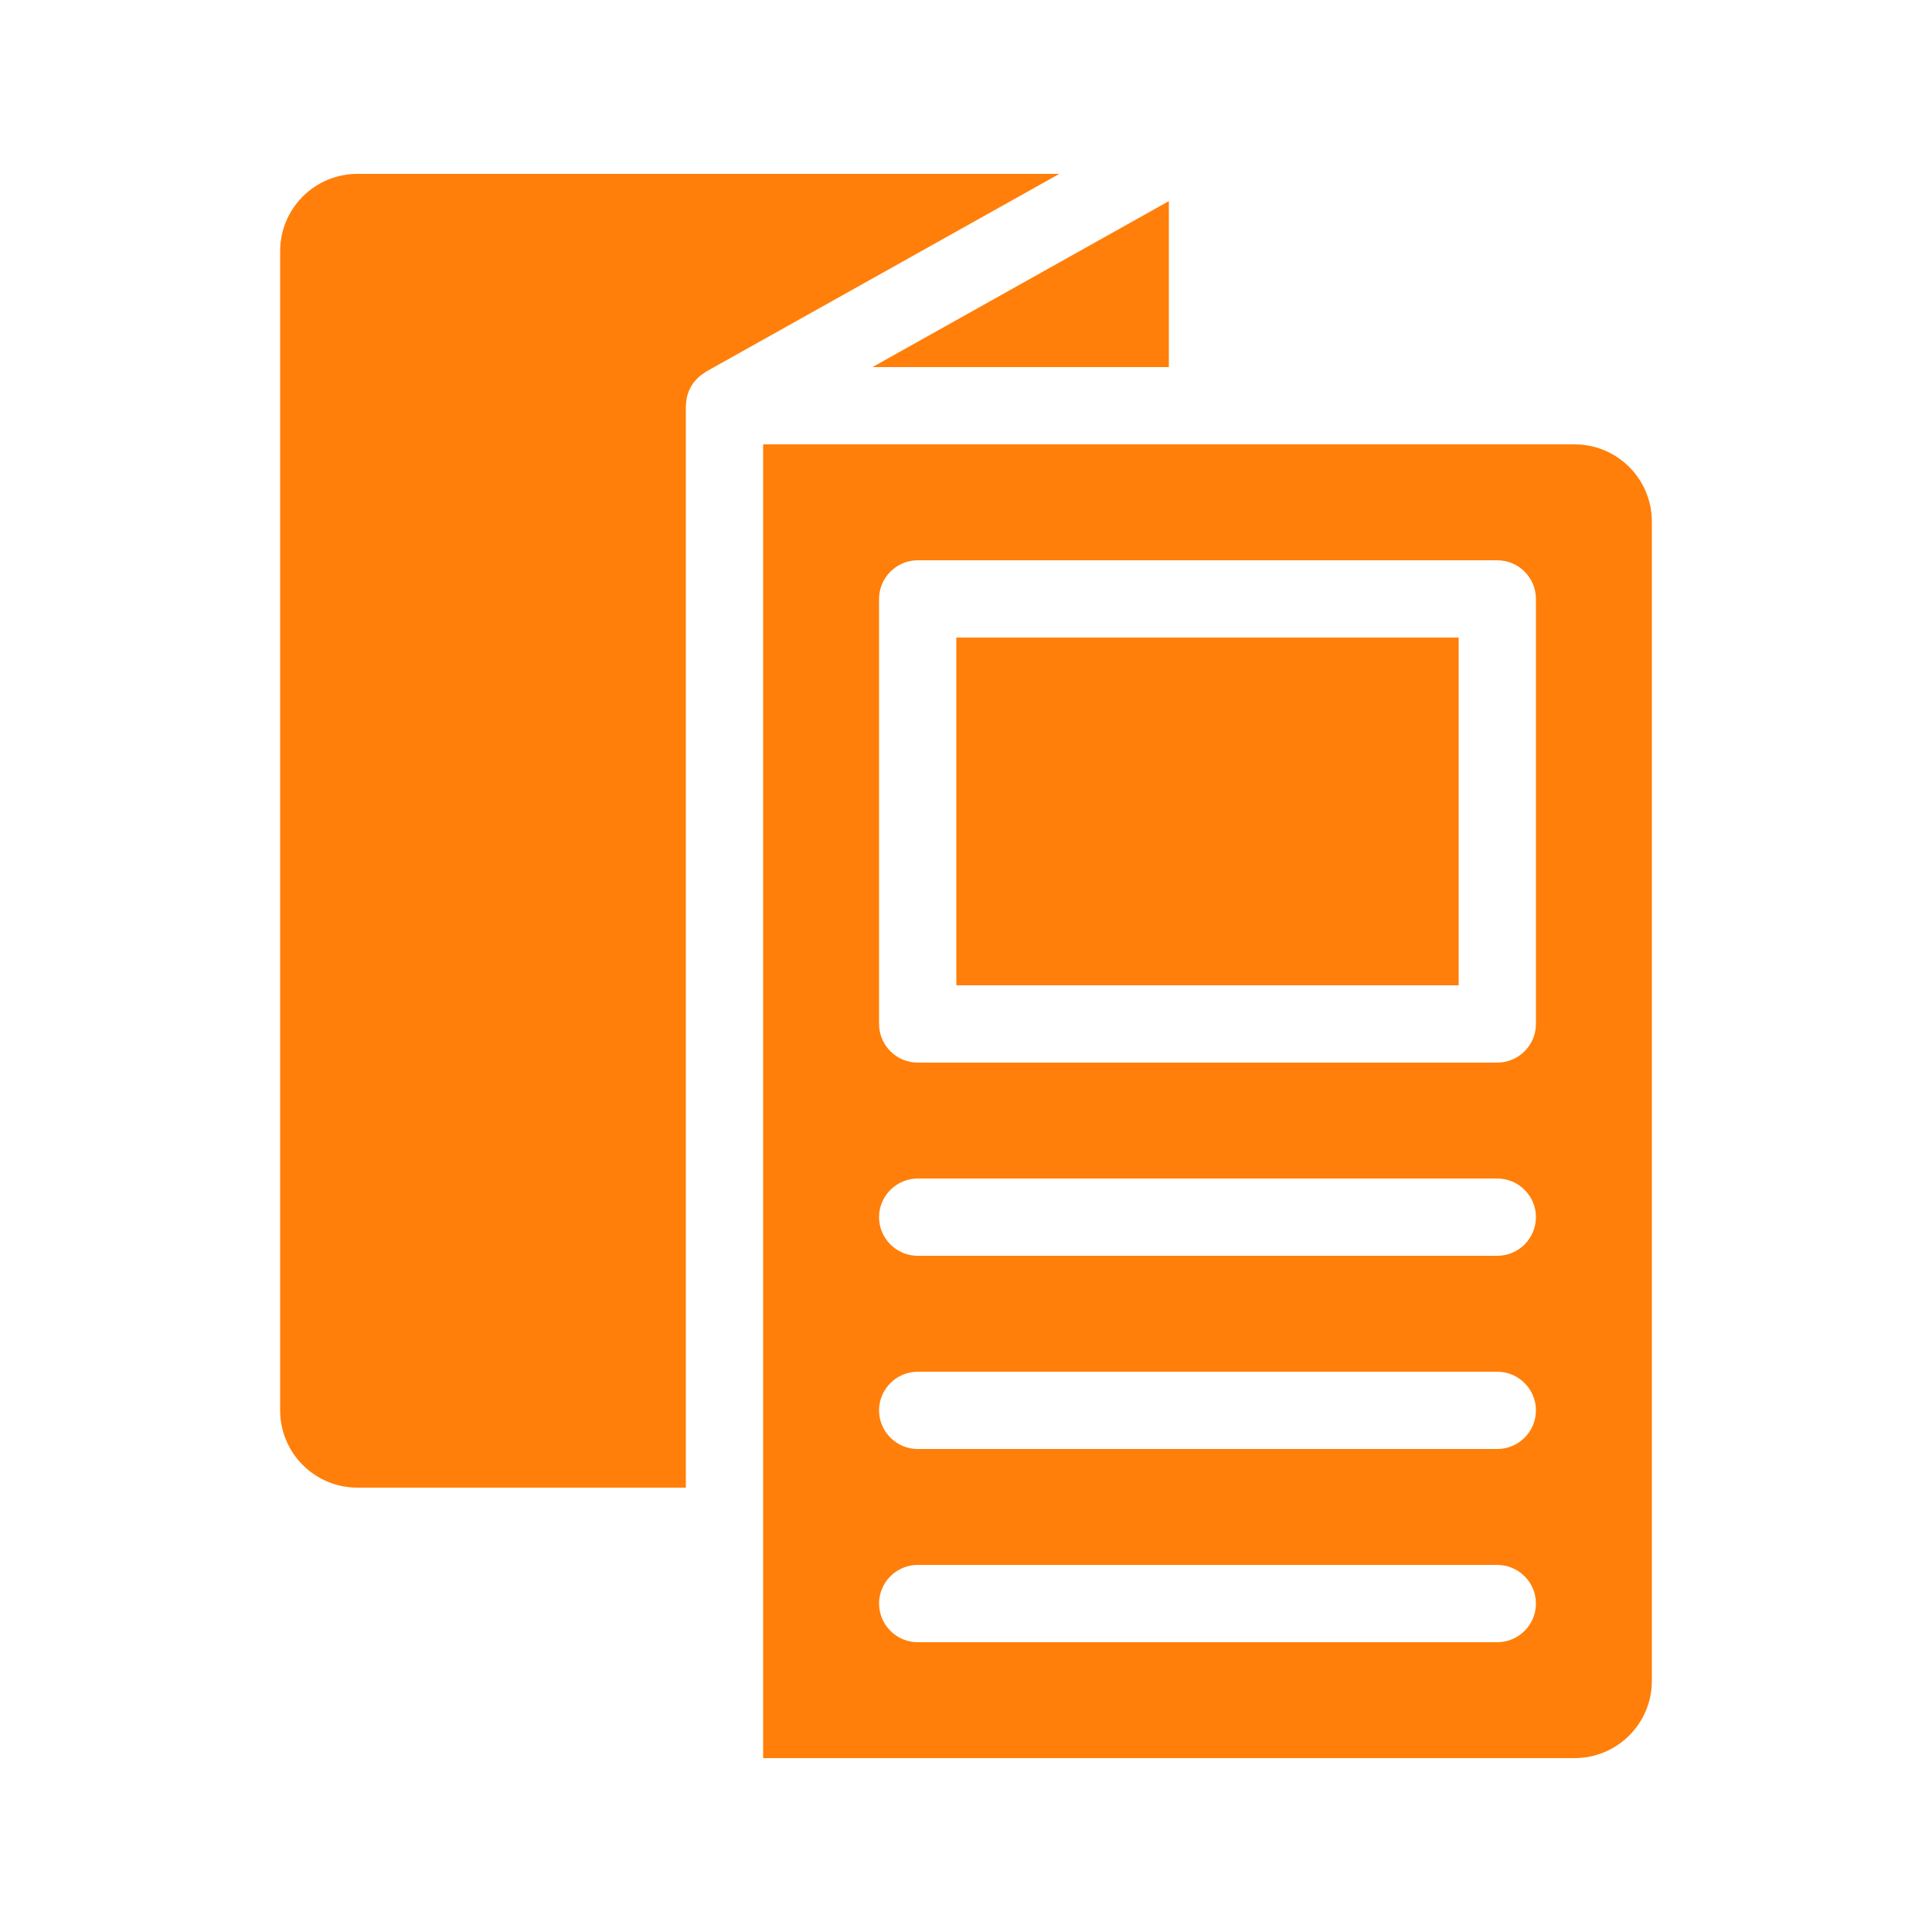 <svg xmlns="http://www.w3.org/2000/svg" viewBox="0 0 100 100" id="Brochure"><path d="m45.16 19 15.34-8.59V19H45.16zM18.5 9c-2.21 0-4 1.79-4 4v60c0 2.21 1.79 4 4 4h17V21c0-.03.01-.05.01-.08 0-.07.01-.14.02-.21l.03-.18c.02-.07.04-.13.06-.19s.04-.12.07-.18c.03-.06.06-.11.09-.17.03-.05.07-.11.1-.16.04-.05.08-.1.13-.15.04-.05.08-.09.13-.14.05-.04.09-.08.14-.12l.18-.12c.02-.01.04-.03.06-.05L54.83 9H18.5zm67 18v60c0 2.21-1.79 4-4 4h-42V23h42c2.21 0 4 1.79 4 4zm-6 56c0-1.1-.9-2-2-2h-30c-1.1 0-2 .9-2 2s.9 2 2 2h30c1.1 0 2-.9 2-2zm0-10c0-1.1-.9-2-2-2h-30c-1.1 0-2 .9-2 2s.9 2 2 2h30c1.1 0 2-.9 2-2zm0-10c0-1.1-.9-2-2-2h-30c-1.1 0-2 .9-2 2s.9 2 2 2h30c1.1 0 2-.9 2-2zm0-32c0-1.1-.9-2-2-2h-30c-1.1 0-2 .9-2 2v22c0 1.1.9 2 2 2h30c1.1 0 2-.9 2-2V31zm-30 20h26V33h-26v18z" fill="#ff7f0a" class="color000000 svgShape"></path></svg>